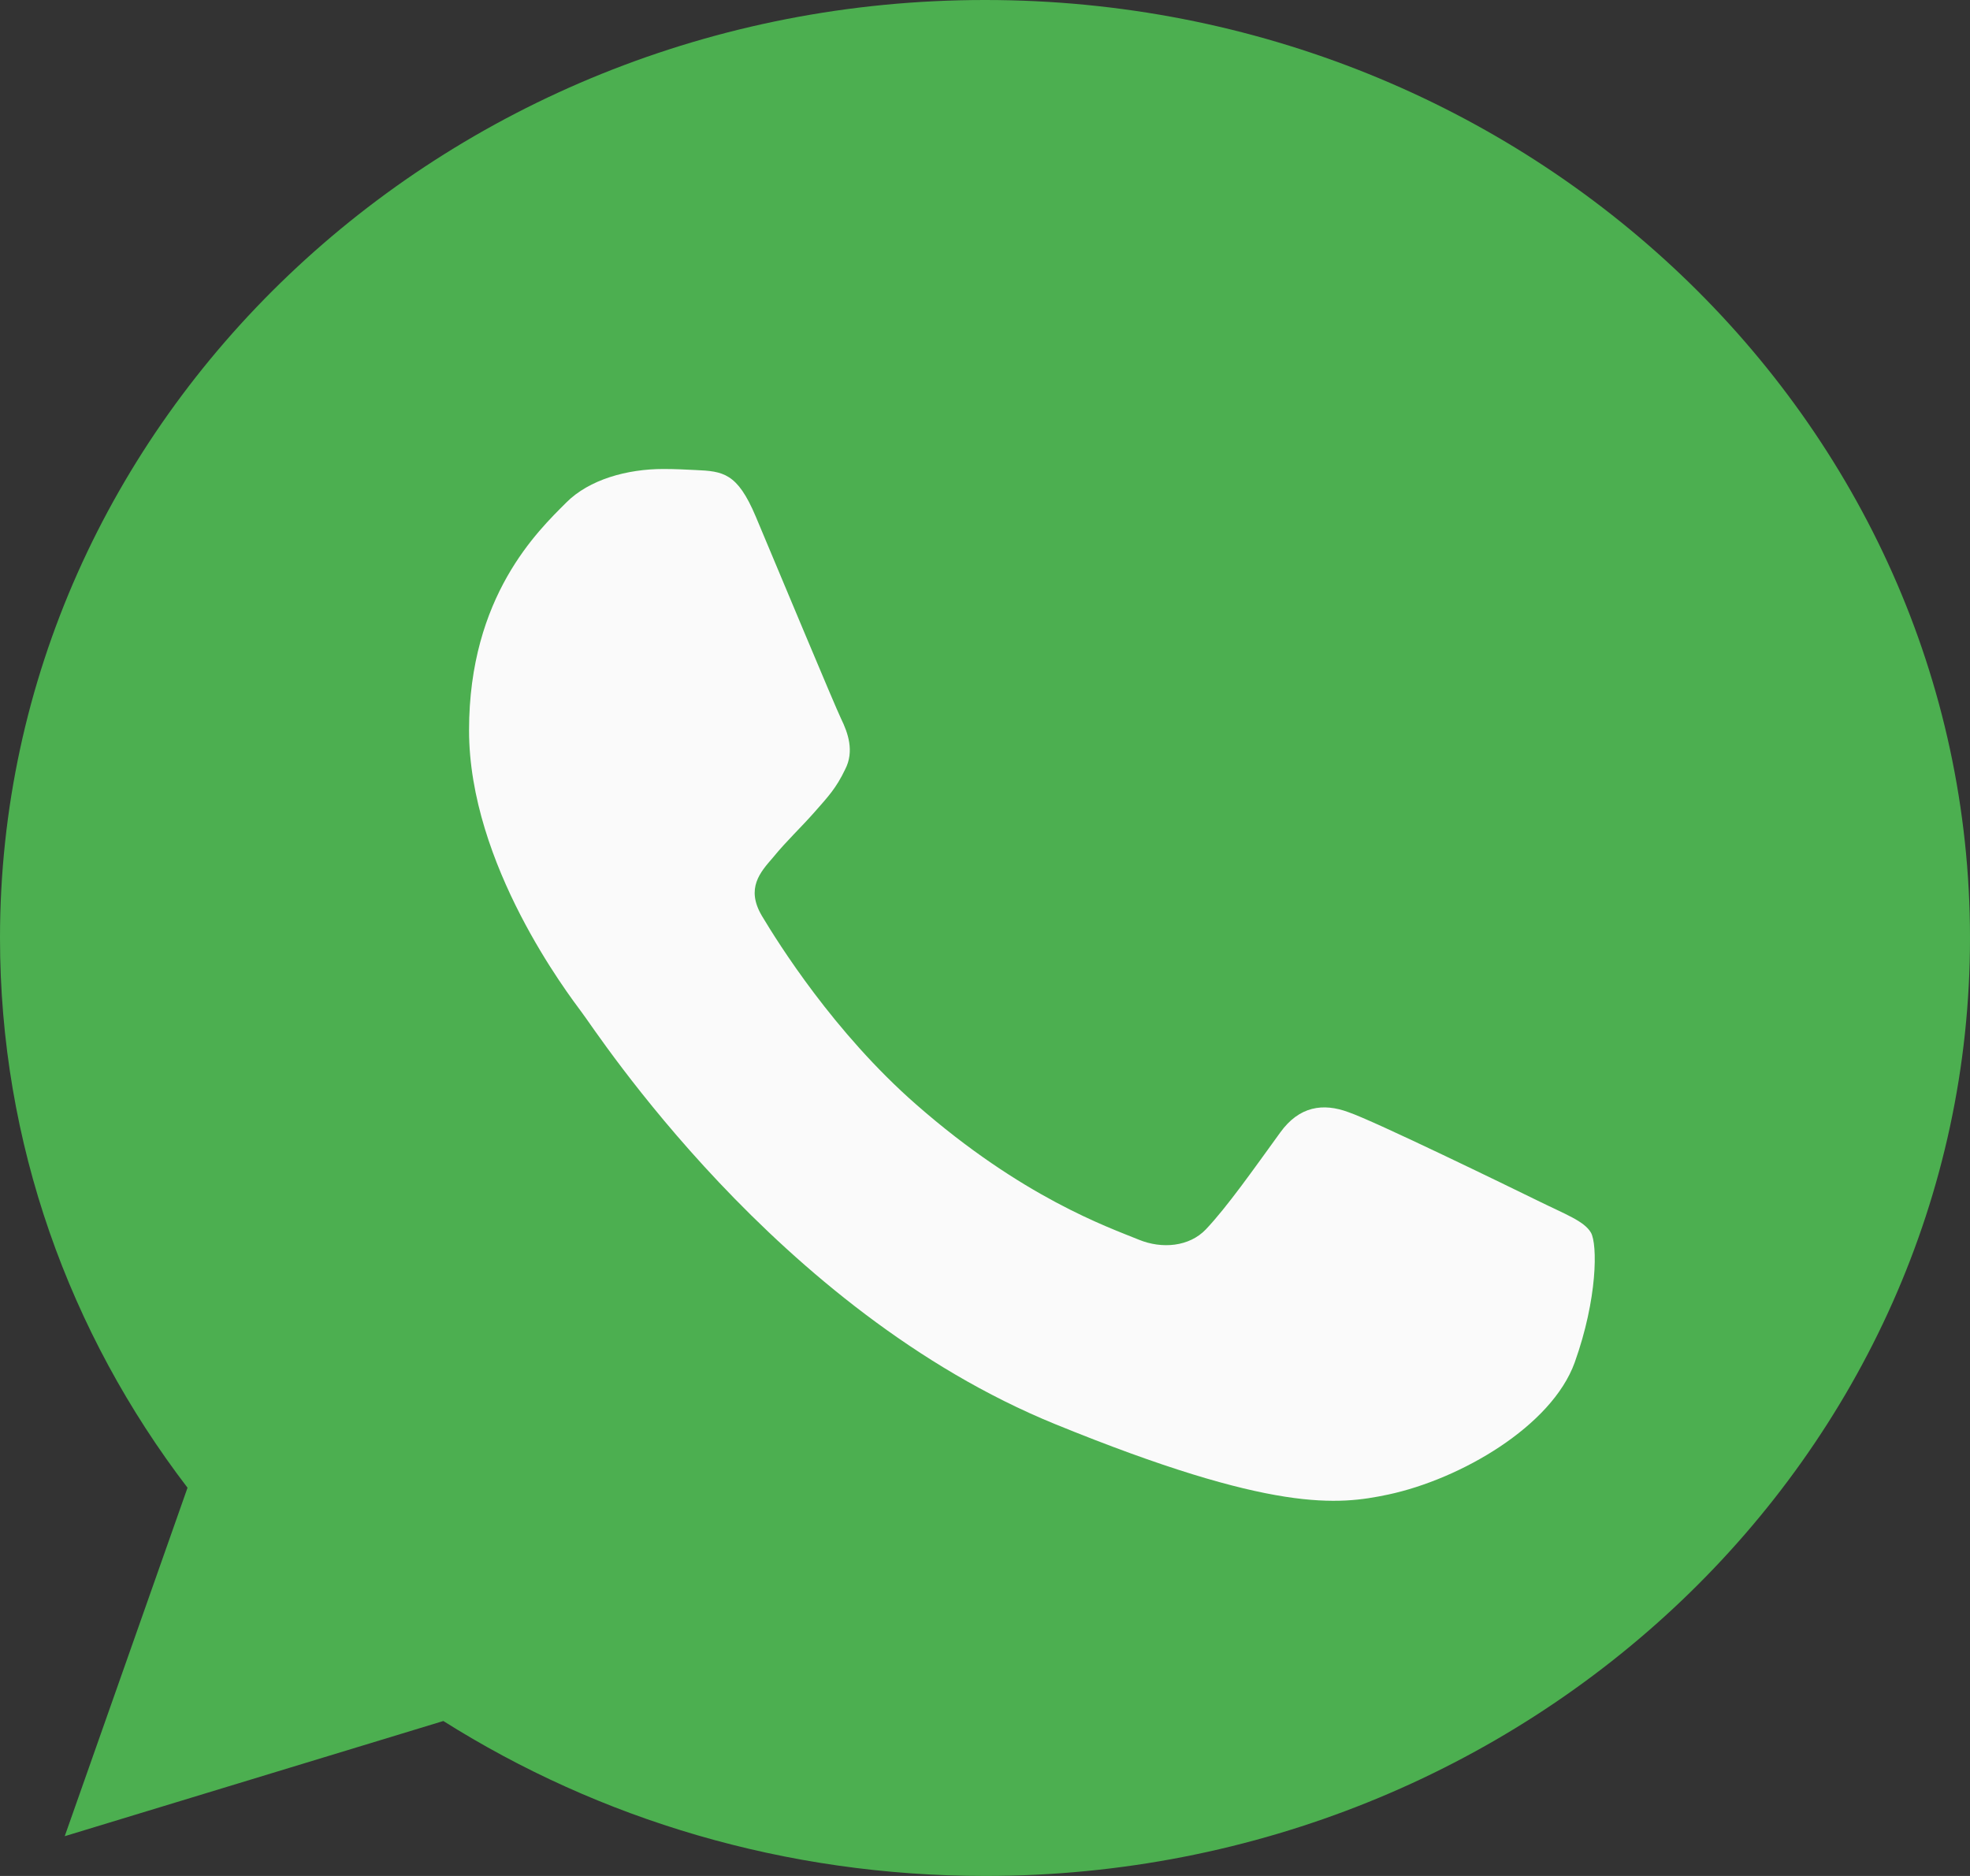 <?xml version="1.0" encoding="UTF-8"?>
<svg width="21px" height="20px" viewBox="0 0 21 20" version="1.1" xmlns="http://www.w3.org/2000/svg" xmlns:xlink="http://www.w3.org/1999/xlink">
    <rect x="0" y="0" width="21" height="20" fill="#333333" stroke="none"/>
    <title>5BC10A93-6766-4A2C-9C27-8B0A1B13BFDE@3x</title>
    <g id="Mobile" stroke="none" stroke-width="1" fill="none" fill-rule="evenodd">
        <g id="mobile-Aricha-HP" transform="translate(-330, -396)" fill-rule="nonzero">
            <g id="Group-11" transform="translate(249, 386)">
                <g id="Group" transform="translate(11, 9)">
                    <g id="whatsapp" transform="translate(70, 0.5)">
                        <path d="M10.503,0.5 L10.497,0.5 L10.497,0.5 C4.708,0.5 0,4.985 0,10.5 C0,12.688 0.74,14.715 1.999,16.361 L0.69,20.076 L4.726,18.848 C6.387,19.895 8.367,20.5 10.503,20.5 C16.292,20.5 21,16.014 21,10.5 C21,4.986 16.292,0.5 10.503,0.5 Z" id="Path" fill="#4CAF50"></path>
                        <path d="M16.786,15.026 C16.541,15.705 15.571,16.269 14.797,16.434 C14.268,16.545 13.576,16.633 11.248,15.683 C8.27,14.468 6.353,11.489 6.203,11.295 C6.06,11.102 5,9.718 5,8.286 C5,6.854 5.738,6.157 6.036,5.858 C6.281,5.612 6.685,5.5 7.072,5.5 C7.198,5.5 7.31,5.506 7.412,5.511 C7.709,5.524 7.859,5.541 8.055,6.004 C8.299,6.584 8.895,8.015 8.966,8.163 C9.038,8.31 9.11,8.509 9.009,8.703 C8.914,8.902 8.83,8.991 8.681,9.16 C8.531,9.33 8.389,9.46 8.24,9.642 C8.103,9.8 7.949,9.97 8.121,10.263 C8.293,10.55 8.888,11.506 9.765,12.274 C10.896,13.266 11.813,13.583 12.141,13.717 C12.385,13.817 12.677,13.793 12.855,13.606 C13.082,13.366 13.362,12.967 13.647,12.574 C13.85,12.292 14.105,12.257 14.374,12.357 C14.648,12.45 16.095,13.155 16.393,13.301 C16.691,13.448 16.887,13.518 16.959,13.641 C17.03,13.765 17.03,14.345 16.786,15.026 Z" id="Path" fill="#FAFAFA"></path>
                    </g>
                </g>
            </g>
        </g>
    </g>
</svg>